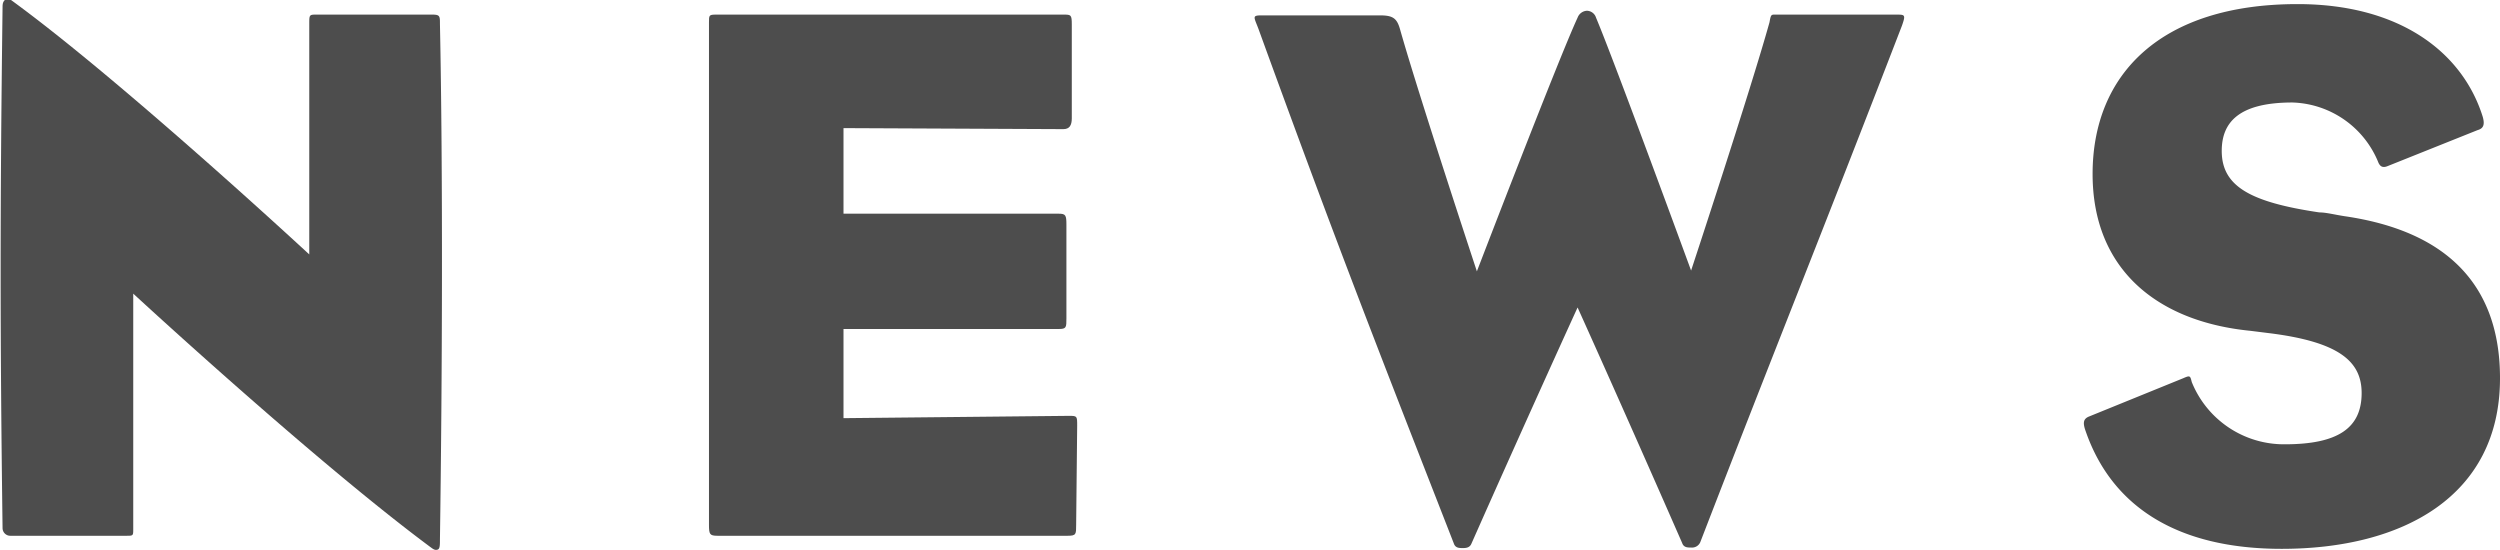 <svg xmlns="http://www.w3.org/2000/svg" viewBox="0 0 97.57 21.46"><defs><style>.cls-1{fill:#4d4d4d;}</style></defs><title>title_news</title><g id="レイヤー_2" data-name="レイヤー 2"><g id="txt"><path class="cls-1" d="M17.17,21.06c0,.21,0,.36-.09.39s-.15,0-.27-.09C12.28,18,5.2,11.46,5.2,11.46v9.18c0,.27,0,.27-.27.27H.4a.3.3,0,0,1-.3-.3C0,13,0,8.19.1.27.1.12.13.06.19,0s.15,0,.24,0C4.72,3.12,12.07,9.93,12.07,9.93v-9c0-.33,0-.36.24-.36h4.56c.3,0,.3.06.3.36C17.29,6.78,17.26,14.82,17.17,21.06Z"/><path class="cls-1" d="M42,20.49c0,.36,0,.42-.33.42H28c-.3,0-.33-.06-.33-.42V.87c0-.27,0-.3.27-.3H41.5c.3,0,.33,0,.33.39V4.62c0,.27-.09.42-.33.42L32.92,5V8.34h8.4c.27,0,.3.06.3.42v3.66c0,.36,0,.42-.3.42h-8.4v3.48l8.79-.09c.33,0,.33,0,.33.39Z"/><path class="cls-1" d="M74.23,1c-3.3,8.55-5,12.72-7.86,20.13a.35.35,0,0,1-.36.24c-.15,0-.3,0-.36-.18C63.28,15.78,61.57,12,61.57,12s-1.92,4.2-4.14,9.21c-.06.15-.18.18-.33.18s-.3,0-.36-.18c-2.88-7.38-4.47-11.4-7.62-20.07-.18-.48-.27-.54.12-.54h4.62c.51,0,.66.12.78.54.72,2.55,3,9.45,3,9.45s3.18-8.28,3.93-9.9a.41.41,0,0,1,.36-.27.38.38,0,0,1,.36.27C63,2.37,66,10.56,66,10.56s2.31-7,3.06-9.69c.06-.33.06-.3.3-.3H74C74.35.57,74.38.57,74.23,1Z"/><path class="cls-1" d="M97.57,14.76c0,4.62-3.81,6.66-8.52,6.66-4.08,0-6.63-1.65-7.65-4.59-.12-.33-.09-.48.12-.57l3.69-1.5c.27-.12.27-.09.33.15a3.88,3.88,0,0,0,3.63,2.43c2.07,0,3-.63,3-2,0-1.23-.87-2-3.63-2.34l-.72-.09c-3.63-.36-6.15-2.4-6.15-6.12,0-3.9,2.67-6.63,8-6.63,4,0,6.45,1.89,7.23,4.41.09.33,0,.45-.21.51L93.19,6.48c-.21.09-.3,0-.36-.12A3.74,3.74,0,0,0,89.47,4c-2.1,0-2.76.78-2.76,1.89,0,1.38,1.11,2,3.81,2.4.27,0,.6.09,1,.15C95.35,9,97.57,11,97.57,14.76Z"/></g></g></svg>